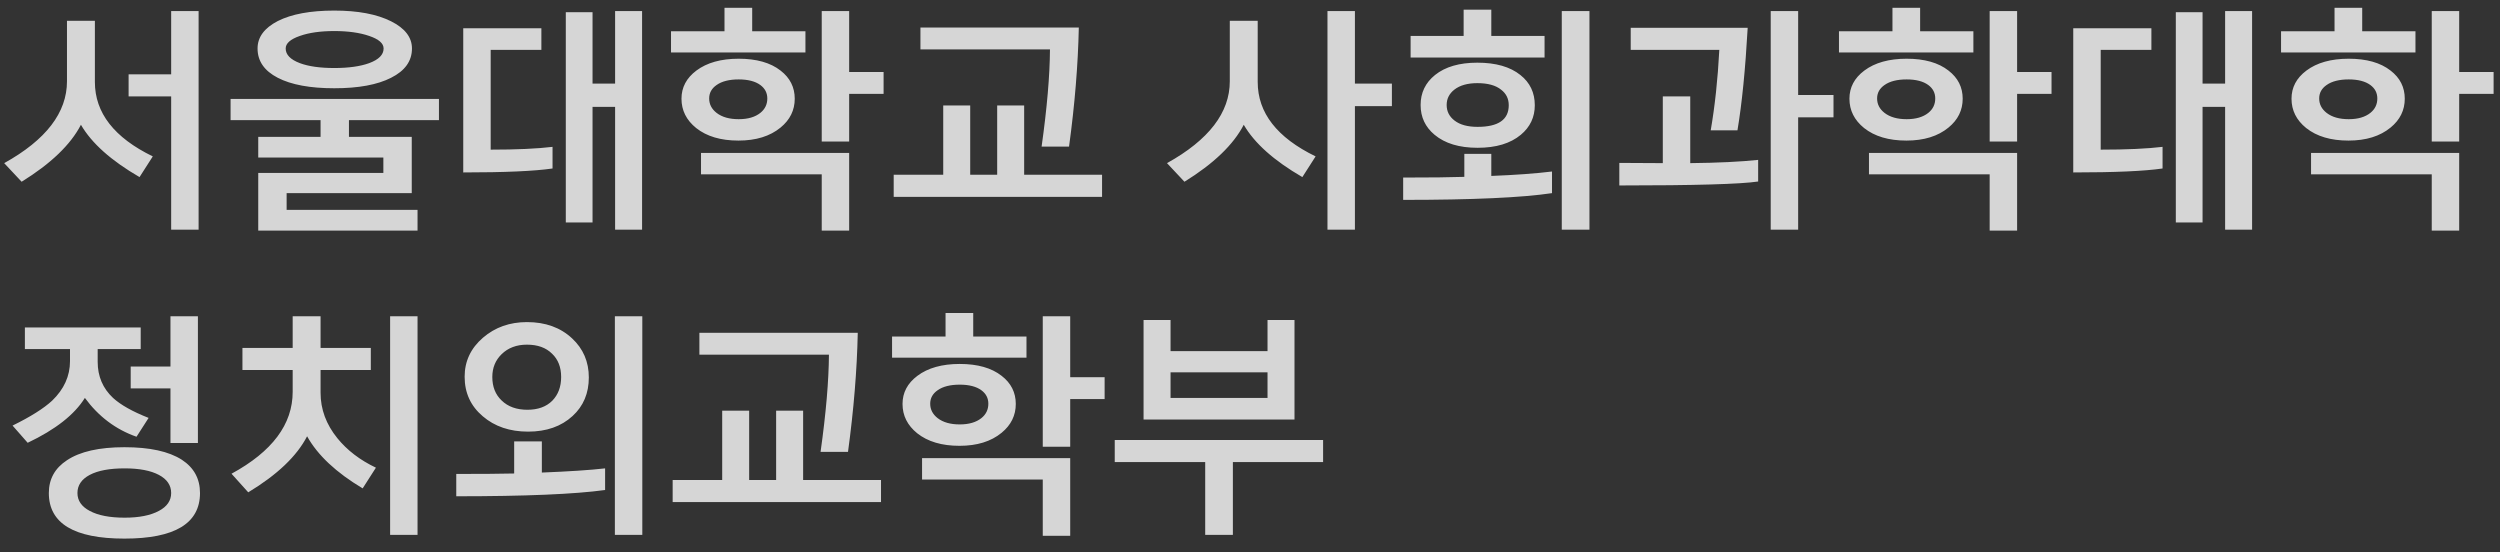 <svg width="172" height="38" viewBox="0 0 172 38" fill="none" xmlns="http://www.w3.org/2000/svg">
<rect x="0" y="0" width="172" height="38" fill="#333333" stroke="none"/>
<path d="M13.664 0.76V15.8H11.776V6.632H8.848V5.112H11.776V0.76H13.664ZM4.608 1.432H6.528V5.64C6.528 7.763 7.856 9.469 10.512 10.76L9.6 12.184C7.648 11.053 6.304 9.853 5.568 8.584C4.864 9.949 3.504 11.256 1.488 12.504L0.288 11.224C3.168 9.624 4.608 7.747 4.608 5.592V1.432ZM19.111 5.352C18.183 4.872 17.72 4.2 17.72 3.336C17.72 2.557 18.183 1.928 19.111 1.448C20.061 0.968 21.357 0.728 23 0.728C24.621 0.728 25.922 0.973 26.904 1.464C27.863 1.944 28.343 2.568 28.343 3.336C28.343 4.2 27.863 4.872 26.904 5.352C25.965 5.832 24.663 6.072 23 6.072C21.335 6.072 20.04 5.832 19.111 5.352ZM20.631 2.472C19.981 2.696 19.655 2.984 19.655 3.336C19.655 3.763 19.981 4.099 20.631 4.344C21.229 4.568 22.018 4.68 23 4.68C23.981 4.68 24.781 4.568 25.399 4.344C26.061 4.099 26.392 3.763 26.392 3.336C26.392 2.984 26.061 2.696 25.399 2.472C24.749 2.248 23.949 2.136 23 2.136C22.05 2.136 21.261 2.248 20.631 2.472ZM30.2 6.808V8.264H24.008V9.416H28.328V13.288H19.72V14.44H28.727V15.864H17.767V11.896H26.375V10.84H17.767V9.416H22.055V8.264H15.864V6.808H30.2ZM38.015 10.104V11.592C36.778 11.773 34.73 11.864 31.871 11.864V1.944H37.247V3.432H33.759V10.296C35.53 10.296 36.948 10.232 38.015 10.104ZM44.175 0.76V15.8H42.319V7.352H40.767V15.304H38.927V0.84H40.767V5.752H42.319V0.76H44.175ZM53.703 8.776C52.977 9.373 52.012 9.672 50.806 9.672C49.59 9.672 48.62 9.384 47.895 8.808C47.222 8.264 46.886 7.592 46.886 6.792C46.886 6.013 47.228 5.368 47.91 4.856C48.636 4.312 49.606 4.04 50.822 4.04C52.049 4.04 53.009 4.312 53.703 4.856C54.353 5.357 54.678 6.003 54.678 6.792C54.678 7.581 54.353 8.243 53.703 8.776ZM58.422 10.52V15.864H56.535V11.992H48.23V10.52H58.422ZM60.791 4.952V6.456H58.422V9.736H56.535V0.76H58.422V4.952H60.791ZM55.414 2.152V3.608H46.166V2.152H49.846V0.536H51.751V2.152H55.414ZM49.303 5.848C48.961 6.083 48.791 6.392 48.791 6.776C48.791 7.171 48.961 7.501 49.303 7.768C49.676 8.056 50.182 8.2 50.822 8.2C51.452 8.2 51.948 8.056 52.31 7.768C52.63 7.512 52.791 7.181 52.791 6.776C52.791 6.392 52.63 6.083 52.31 5.848C51.959 5.592 51.462 5.464 50.822 5.464C50.172 5.464 49.665 5.592 49.303 5.848ZM75.822 12.024V13.544H61.486V12.024H64.894V7.256H66.75V12.024H68.606V7.256H70.462V12.024H75.822ZM73.55 10.088H71.662C72.035 7.432 72.227 5.203 72.238 3.4H63.326V1.896H74.222C74.169 4.456 73.945 7.187 73.55 10.088ZM91.33 0.76H93.218V5.752H95.762V7.304H93.218V15.8H91.33V0.76ZM84.61 1.432H86.53V5.64C86.53 7.763 87.858 9.469 90.514 10.76L89.602 12.184C87.65 11.053 86.306 9.853 85.57 8.584C84.866 9.949 83.506 11.256 81.49 12.504L80.29 11.224C83.17 9.624 84.61 7.747 84.61 5.592V1.432ZM104.634 9.272C103.919 9.869 102.927 10.168 101.658 10.168C100.399 10.168 99.412 9.869 98.698 9.272C98.058 8.739 97.738 8.056 97.738 7.224C97.738 6.381 98.069 5.693 98.73 5.16C99.434 4.595 100.405 4.312 101.642 4.312C102.911 4.312 103.898 4.595 104.602 5.16C105.263 5.683 105.594 6.376 105.594 7.24C105.594 8.061 105.274 8.739 104.634 9.272ZM109.354 0.76V15.8H107.45V0.76H109.354ZM96.538 13.752V12.216C98.426 12.216 99.829 12.2 100.746 12.168V10.584H102.602V12.104C104.255 12.04 105.647 11.939 106.778 11.8V13.288C104.719 13.597 101.306 13.752 96.538 13.752ZM106.266 2.472V3.96H97.05V2.472H100.698V0.664H102.602V2.472H106.266ZM101.658 8.728C103.087 8.728 103.802 8.232 103.802 7.24C103.802 6.792 103.626 6.435 103.274 6.168C102.901 5.869 102.357 5.72 101.642 5.72C100.97 5.72 100.442 5.869 100.058 6.168C99.706 6.445 99.53 6.797 99.53 7.224C99.53 7.661 99.711 8.019 100.074 8.296C100.447 8.584 100.975 8.728 101.658 8.728ZM121.825 0.76H123.713V6.536H126.145V8.072H123.713V15.8H121.825V0.76ZM111.409 12.76V11.208L114.401 11.224V6.632H116.289V11.224C118.199 11.203 119.756 11.128 120.961 11V12.488C119.767 12.669 116.583 12.76 111.409 12.76ZM112.193 1.912H120.241C120.081 4.771 119.847 7.123 119.537 8.968H117.697C117.985 7.304 118.183 5.459 118.289 3.432H112.193V1.912ZM134.057 8.776C133.332 9.373 132.366 9.672 131.161 9.672C129.945 9.672 128.974 9.384 128.249 8.808C127.577 8.264 127.241 7.592 127.241 6.792C127.241 6.013 127.582 5.368 128.265 4.856C128.99 4.312 129.961 4.04 131.177 4.04C132.404 4.04 133.364 4.312 134.057 4.856C134.708 5.357 135.033 6.003 135.033 6.792C135.033 7.581 134.708 8.243 134.057 8.776ZM138.777 10.52V15.864H136.889V11.992H128.585V10.52H138.777ZM141.145 4.952V6.456H138.777V9.736H136.889V0.76H138.777V4.952H141.145ZM135.769 2.152V3.608H126.521V2.152H130.201V0.536H132.105V2.152H135.769ZM129.657 5.848C129.316 6.083 129.145 6.392 129.145 6.776C129.145 7.171 129.316 7.501 129.657 7.768C130.03 8.056 130.537 8.2 131.177 8.2C131.806 8.2 132.302 8.056 132.665 7.768C132.985 7.512 133.145 7.181 133.145 6.776C133.145 6.392 132.985 6.083 132.665 5.848C132.313 5.592 131.817 5.464 131.177 5.464C130.526 5.464 130.02 5.592 129.657 5.848ZM148.784 10.104V11.592C147.547 11.773 145.499 11.864 142.64 11.864V1.944H148.016V3.432H144.528V10.296C146.299 10.296 147.718 10.232 148.784 10.104ZM154.944 0.76V15.8H153.088V7.352H151.536V15.304H149.696V0.84H151.536V5.752H153.088V0.76H154.944ZM164.472 8.776C163.747 9.373 162.781 9.672 161.576 9.672C160.36 9.672 159.389 9.384 158.664 8.808C157.992 8.264 157.656 7.592 157.656 6.792C157.656 6.013 157.997 5.368 158.68 4.856C159.405 4.312 160.376 4.04 161.592 4.04C162.819 4.04 163.779 4.312 164.472 4.856C165.123 5.357 165.448 6.003 165.448 6.792C165.448 7.581 165.123 8.243 164.472 8.776ZM169.192 10.52V15.864H167.304V11.992H159V10.52H169.192ZM171.56 4.952V6.456H169.192V9.736H167.304V0.76H169.192V4.952H171.56ZM166.184 2.152V3.608H156.936V2.152H160.616V0.536H162.52V2.152H166.184ZM160.072 5.848C159.731 6.083 159.56 6.392 159.56 6.776C159.56 7.171 159.731 7.501 160.072 7.768C160.445 8.056 160.952 8.2 161.592 8.2C162.221 8.2 162.717 8.056 163.08 7.768C163.4 7.512 163.56 7.181 163.56 6.776C163.56 6.392 163.4 6.083 163.08 5.848C162.728 5.592 162.232 5.464 161.592 5.464C160.941 5.464 160.435 5.592 160.072 5.848ZM12.512 31.632C13.344 32.176 13.76 32.939 13.76 33.92C13.76 36.011 12.027 37.056 8.56 37.056C5.093 37.056 3.36 36.011 3.36 33.92C3.36 32.96 3.776 32.208 4.608 31.664C5.504 31.067 6.821 30.768 8.56 30.768C10.299 30.768 11.616 31.056 12.512 31.632ZM10.224 28.752L9.392 30.048C7.963 29.547 6.779 28.656 5.84 27.376C5.125 28.528 3.813 29.557 1.904 30.464L0.864 29.28C2.101 28.672 3.008 28.101 3.584 27.568C4.405 26.779 4.816 25.872 4.816 24.848V24.016H1.712V22.528H9.68V24.016H6.72V24.896C6.72 25.888 7.072 26.715 7.776 27.376C8.299 27.856 9.115 28.315 10.224 28.752ZM13.616 21.76V30.48H11.728V26.72H8.992V25.216H11.728V21.76H13.616ZM10.928 35.152C11.493 34.853 11.776 34.443 11.776 33.92C11.776 33.387 11.493 32.971 10.928 32.672C10.363 32.373 9.579 32.224 8.576 32.224C7.541 32.224 6.741 32.373 6.176 32.672C5.611 32.971 5.328 33.387 5.328 33.92C5.328 34.443 5.611 34.853 6.176 35.152C6.752 35.461 7.552 35.616 8.576 35.616C9.568 35.616 10.352 35.461 10.928 35.152ZM25.863 32.176L24.951 33.6C23.128 32.512 21.853 31.317 21.128 30.016C20.424 31.381 19.074 32.667 17.079 33.872L15.928 32.592C18.733 31.067 20.136 29.189 20.136 26.96V25.456H16.68V23.936H20.136V21.76H22.055V23.936H25.512V25.456H22.055V27.024C22.055 28.155 22.439 29.195 23.207 30.144C23.88 30.976 24.765 31.653 25.863 32.176ZM28.727 21.76V36.8H26.84V21.76H28.727ZM39.391 28.624C38.612 29.339 37.594 29.696 36.335 29.696C35.076 29.696 34.036 29.344 33.215 28.64C32.383 27.936 31.967 27.029 31.967 25.92C31.967 24.853 32.388 23.957 33.231 23.232C34.063 22.517 35.071 22.16 36.255 22.16C37.524 22.16 38.559 22.533 39.359 23.28C40.127 23.995 40.511 24.891 40.511 25.968C40.511 27.056 40.138 27.941 39.391 28.624ZM44.191 21.76V36.8H42.303V21.76H44.191ZM31.391 34.144V32.608C33.172 32.608 34.5 32.597 35.375 32.576V30.368H37.279V32.512C39.156 32.437 40.607 32.341 41.631 32.224V33.712C39.551 34 36.138 34.144 31.391 34.144ZM37.999 27.568C38.404 27.152 38.607 26.608 38.607 25.936C38.607 25.264 38.399 24.731 37.983 24.336C37.567 23.92 36.991 23.712 36.255 23.712C35.54 23.712 34.959 23.931 34.511 24.368C34.084 24.784 33.871 25.307 33.871 25.936C33.871 26.608 34.084 27.147 34.511 27.552C34.948 27.979 35.54 28.192 36.287 28.192C37.012 28.192 37.583 27.984 37.999 27.568ZM60.614 33.024V34.544H46.279V33.024H49.687V28.256H51.542V33.024H53.398V28.256H55.255V33.024H60.614ZM58.343 31.088H56.455C56.828 28.432 57.02 26.203 57.031 24.4H48.118V22.896H59.014C58.961 25.456 58.737 28.187 58.343 31.088ZM68.91 29.776C68.185 30.373 67.219 30.672 66.014 30.672C64.798 30.672 63.827 30.384 63.102 29.808C62.43 29.264 62.094 28.592 62.094 27.792C62.094 27.013 62.435 26.368 63.118 25.856C63.843 25.312 64.814 25.04 66.03 25.04C67.257 25.04 68.217 25.312 68.91 25.856C69.561 26.357 69.886 27.003 69.886 27.792C69.886 28.581 69.561 29.243 68.91 29.776ZM73.63 31.52V36.864H71.742V32.992H63.438V31.52H73.63ZM75.998 25.952V27.456H73.63V30.736H71.742V21.76H73.63V25.952H75.998ZM70.622 23.152V24.608H61.374V23.152H65.054V21.536H66.958V23.152H70.622ZM64.51 26.848C64.169 27.083 63.998 27.392 63.998 27.776C63.998 28.171 64.169 28.501 64.51 28.768C64.883 29.056 65.39 29.2 66.03 29.2C66.659 29.2 67.155 29.056 67.518 28.768C67.838 28.512 67.998 28.181 67.998 27.776C67.998 27.392 67.838 27.083 67.518 26.848C67.166 26.592 66.67 26.464 66.03 26.464C65.379 26.464 64.873 26.592 64.51 26.848ZM89.061 22.016V28.864H78.677V22.016H80.534V24.16H87.206V22.016H89.061ZM80.534 27.376H87.206V25.616H80.534V27.376ZM91.029 30.272V31.792H84.822V36.8H82.918V31.792H76.694V30.272H91.029Z" fill="white" fill-opacity="0.8"/>
</svg>

